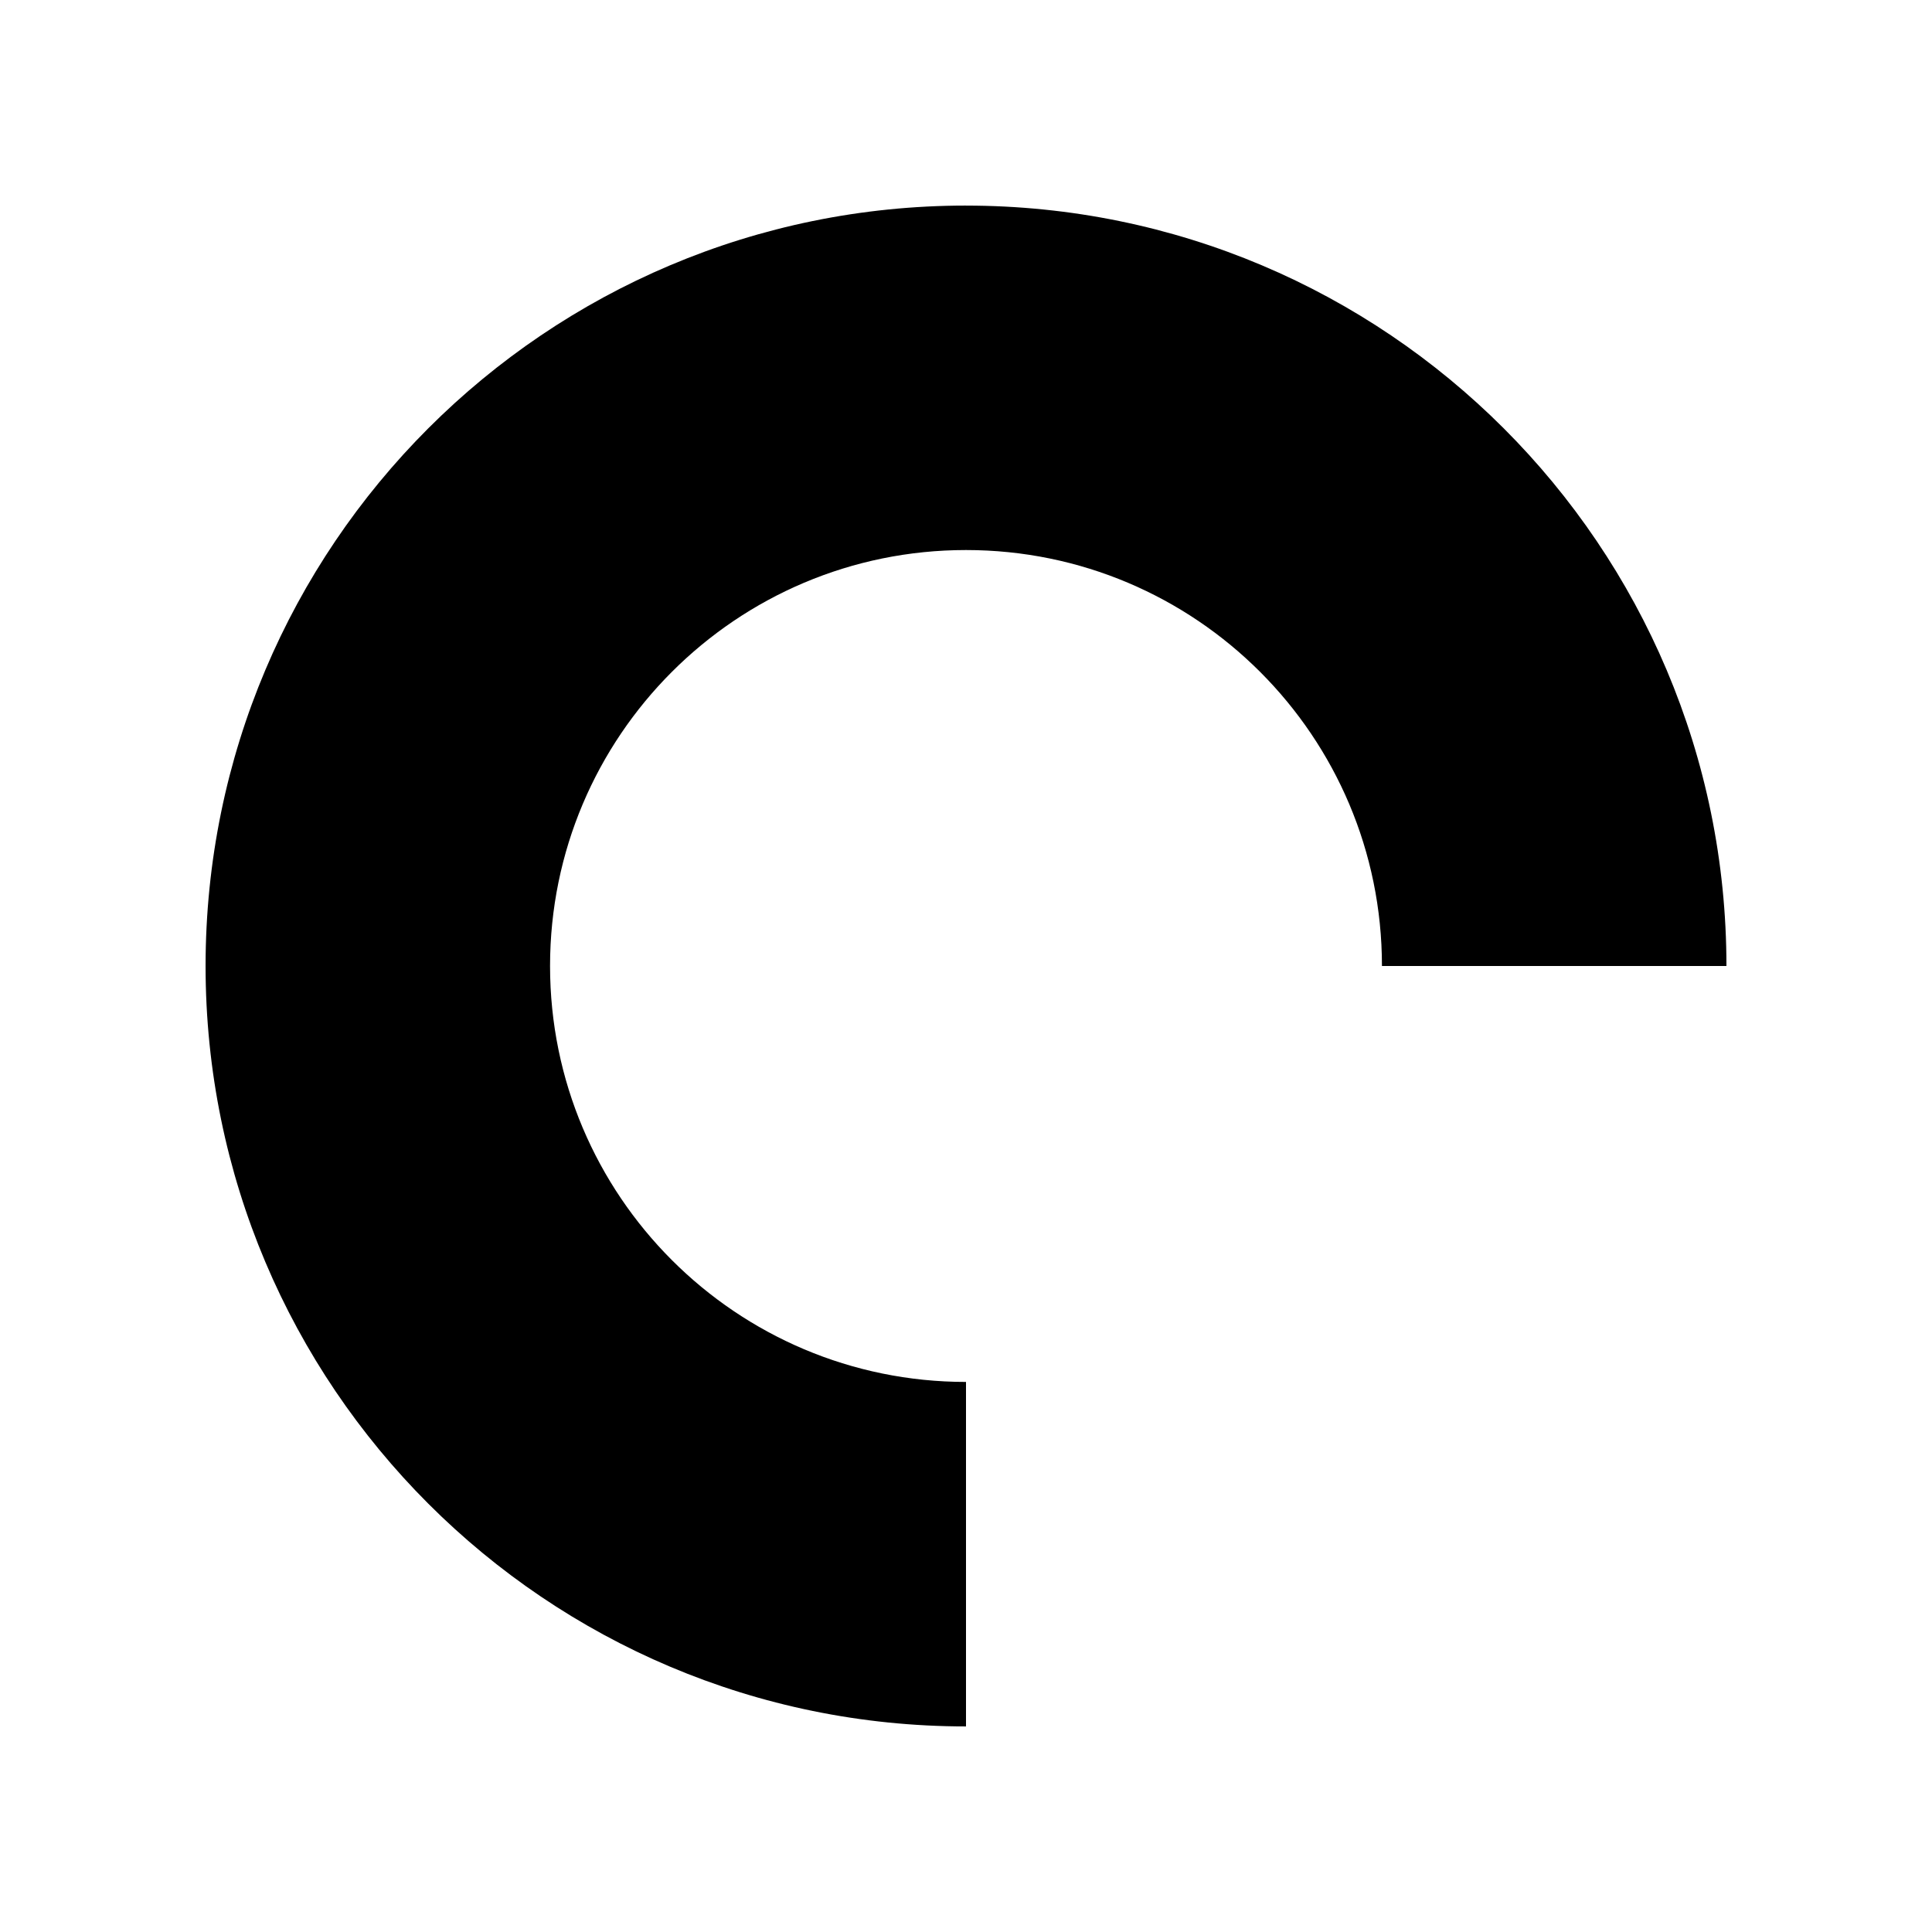 <?xml version="1.0" encoding="UTF-8"?>
<!-- Uploaded to: ICON Repo, www.svgrepo.com, Generator: ICON Repo Mixer Tools -->
<svg fill="#000000" width="800px" height="800px" version="1.1" viewBox="144 144 512 512" xmlns="http://www.w3.org/2000/svg">
 <path d="m400 198.48c-111.3 0-201.52 90.227-201.52 201.52s90.227 201.52 201.52 201.52v-91.293c-60.879 0-110.23-49.352-110.23-110.23 0-60.879 49.352-110.23 110.23-110.23 60.879 0.004 110.23 49.355 110.23 110.24h91.293c0-111.3-90.227-201.52-201.52-201.52z"/>
</svg>